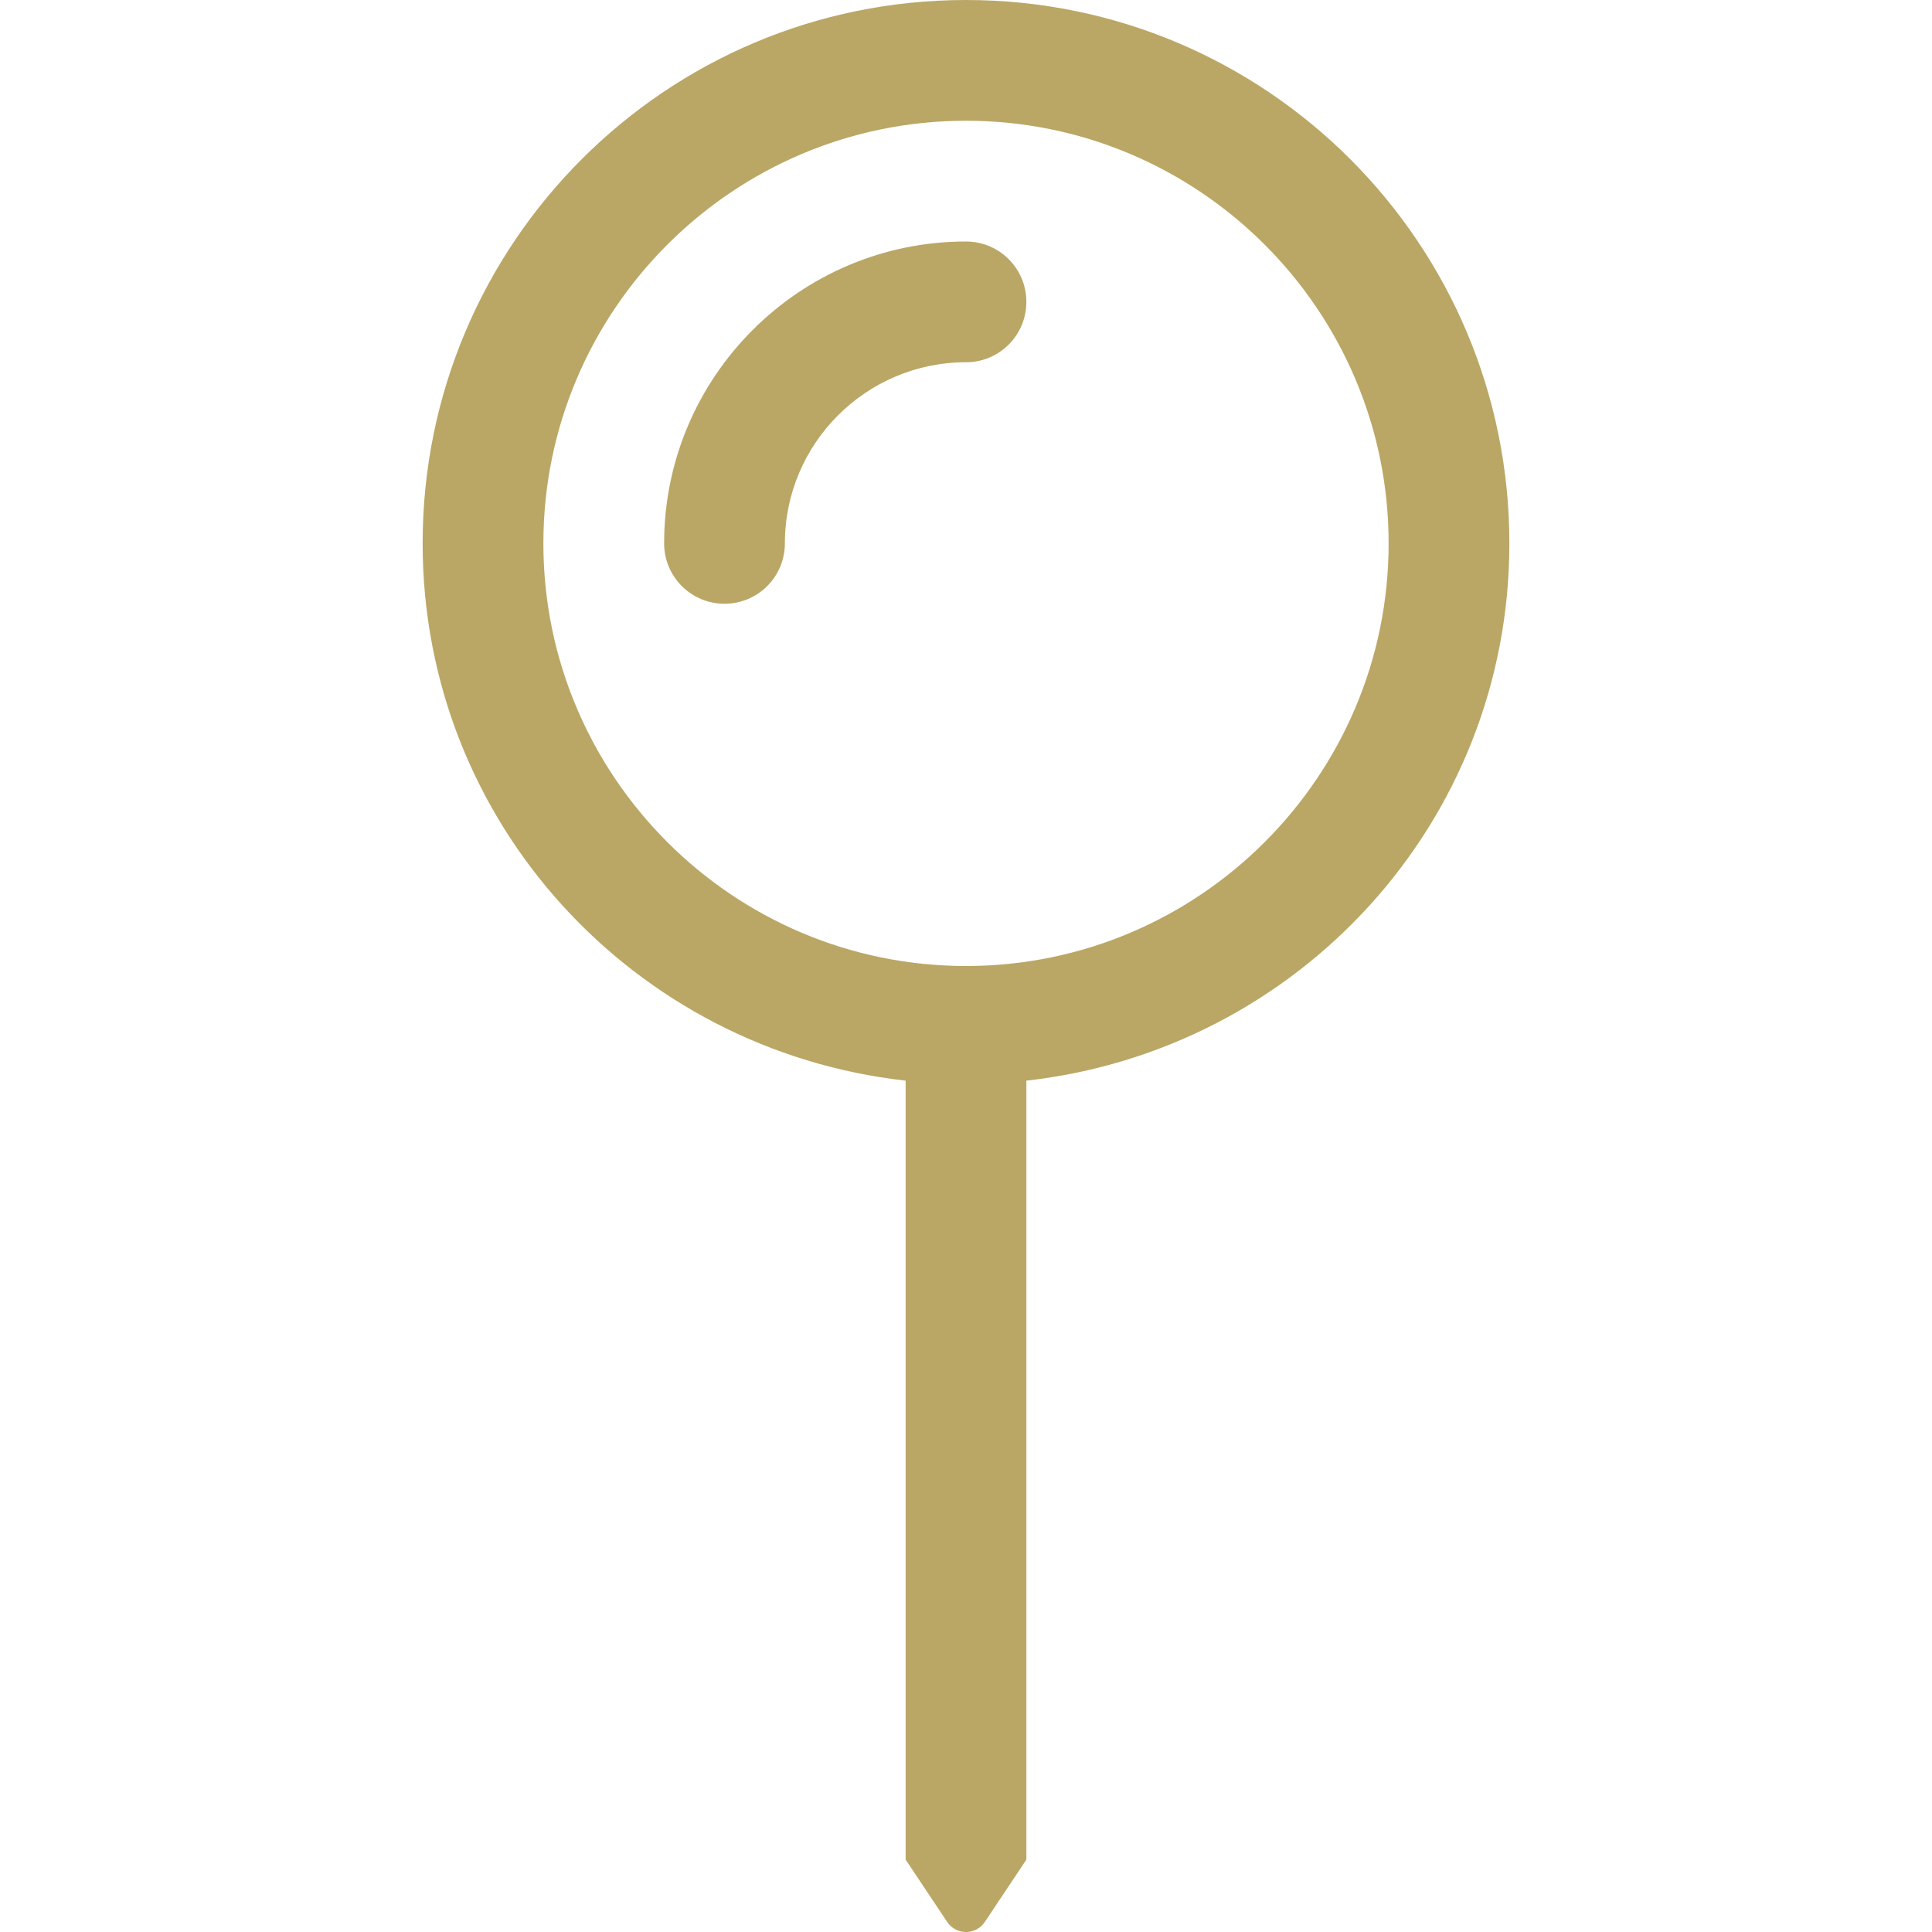 <svg width="32" height="32" viewBox="0 0 32 32" fill="none" xmlns="http://www.w3.org/2000/svg">
<path d="M16 0C11.029 0 7 4.029 7 9C7 13.628 10.506 17.396 15 17.899V30.801L15.688 31.833C15.837 32.056 16.164 32.056 16.312 31.833L17 30.801V17.899C21.494 17.396 25 13.628 25 9C25 4.029 20.971 0 16 0ZM16 16C12.14 16 9 12.86 9 9C9 5.14 12.14 2 16 2C19.86 2 23 5.14 23 9C23 12.86 19.86 16 16 16ZM16 4C13.242 4 11 6.243 11 9C11 9.553 11.447 10 12 10C12.553 10 13 9.553 13 9C13 7.346 14.346 6 16 6C16.552 6 17 5.553 17 5C17 4.447 16.552 4 16 4Z" fill="#BAA765"/>
</svg>

